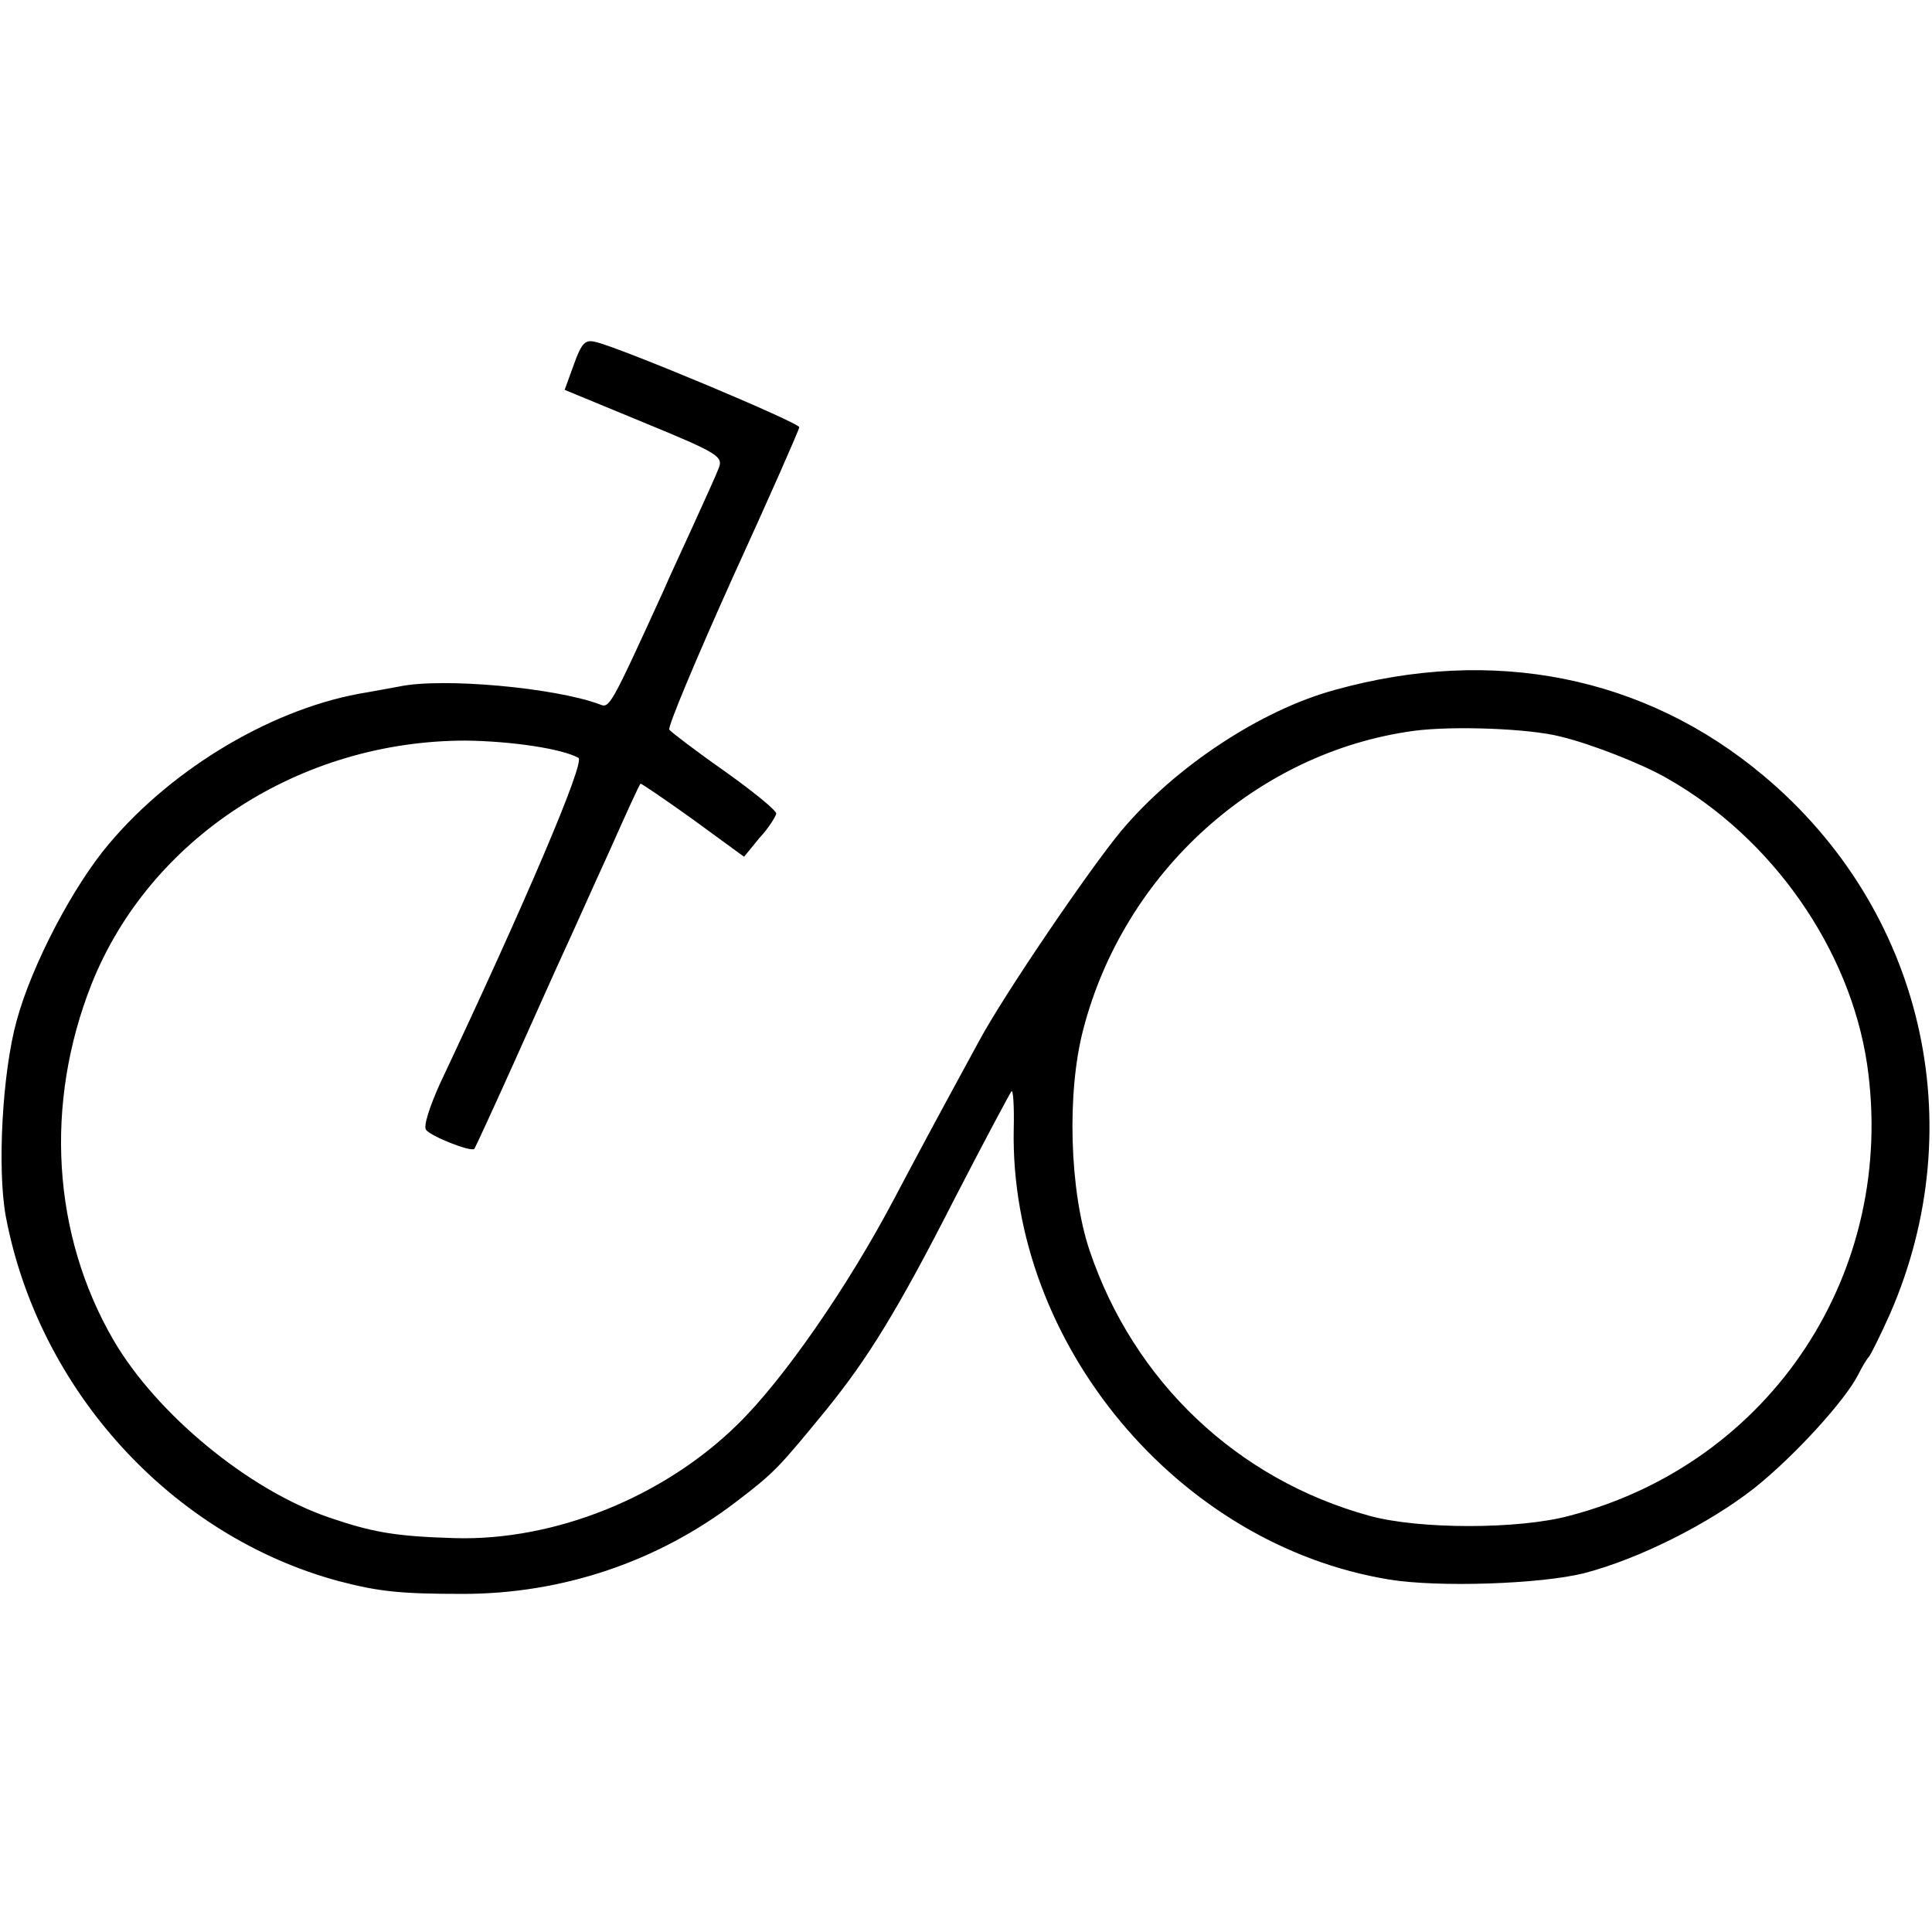 <?xml version="1.0" standalone="no"?>
<!DOCTYPE svg PUBLIC "-//W3C//DTD SVG 20010904//EN"
 "http://www.w3.org/TR/2001/REC-SVG-20010904/DTD/svg10.dtd">
<svg version="1.0" xmlns="http://www.w3.org/2000/svg"
 width="336pt" height="336pt" viewBox="0 0 336 336"
 preserveAspectRatio="xMidYMid meet">
<g transform="translate(0,336) scale(0.1,-0.1)"
fill="#000000" stroke="none">
<path d="M998 2726 l-16 -44 138 -57 c129 -53 138 -59 130 -79 -4 -11 -25 -57
-45 -101 -20 -44 -43 -93 -50 -110 -94 -206 -95 -207 -112 -200 -77 29 -274
47 -349 31 -12 -2 -37 -7 -55 -10 -159 -25 -336 -129 -449 -263 -63 -74 -135
-212 -161 -308 -25 -90 -34 -258 -19 -340 57 -303 289 -557 580 -635 69 -18
106 -22 215 -22 173 0 339 56 475 160 67 51 74 59 156 159 73 90 124 172 224
368 51 99 96 183 99 187 3 4 5 -26 4 -66 -7 -372 285 -723 653 -783 85 -14
263 -8 339 11 96 25 217 86 296 148 68 54 158 152 181 198 7 14 15 27 18 30 3
3 20 37 37 75 144 330 57 704 -220 936 -206 173 -470 226 -746 149 -128 -35
-277 -133 -371 -245 -55 -66 -204 -285 -247 -365 -86 -158 -104 -192 -148
-275 -80 -152 -193 -315 -272 -392 -129 -127 -319 -203 -492 -198 -103 3 -143
10 -219 36 -140 48 -300 180 -375 309 -106 183 -120 410 -38 618 101 254 362
424 651 424 80 -1 167 -14 196 -30 12 -7 -91 -249 -241 -567 -18 -40 -29 -74
-24 -80 8 -11 78 -39 84 -33 1 1 32 68 68 148 36 80 76 170 90 200 14 30 48
107 77 170 28 63 52 116 54 117 1 1 42 -27 91 -62 l89 -65 27 33 c16 17 28 37
29 42 0 6 -41 39 -90 74 -50 35 -93 68 -96 72 -3 5 47 124 110 264 64 140 116
258 116 262 0 8 -308 137 -353 148 -19 5 -25 0 -39 -39z m1716 -647 c54 -13
143 -48 186 -73 183 -104 317 -297 347 -496 53 -361 -166 -694 -517 -786 -88
-24 -263 -24 -349 0 -229 63 -409 233 -486 461 -35 104 -40 275 -11 385 71
273 302 482 575 519 69 9 201 4 255 -10z"/>
</g>
</svg>
